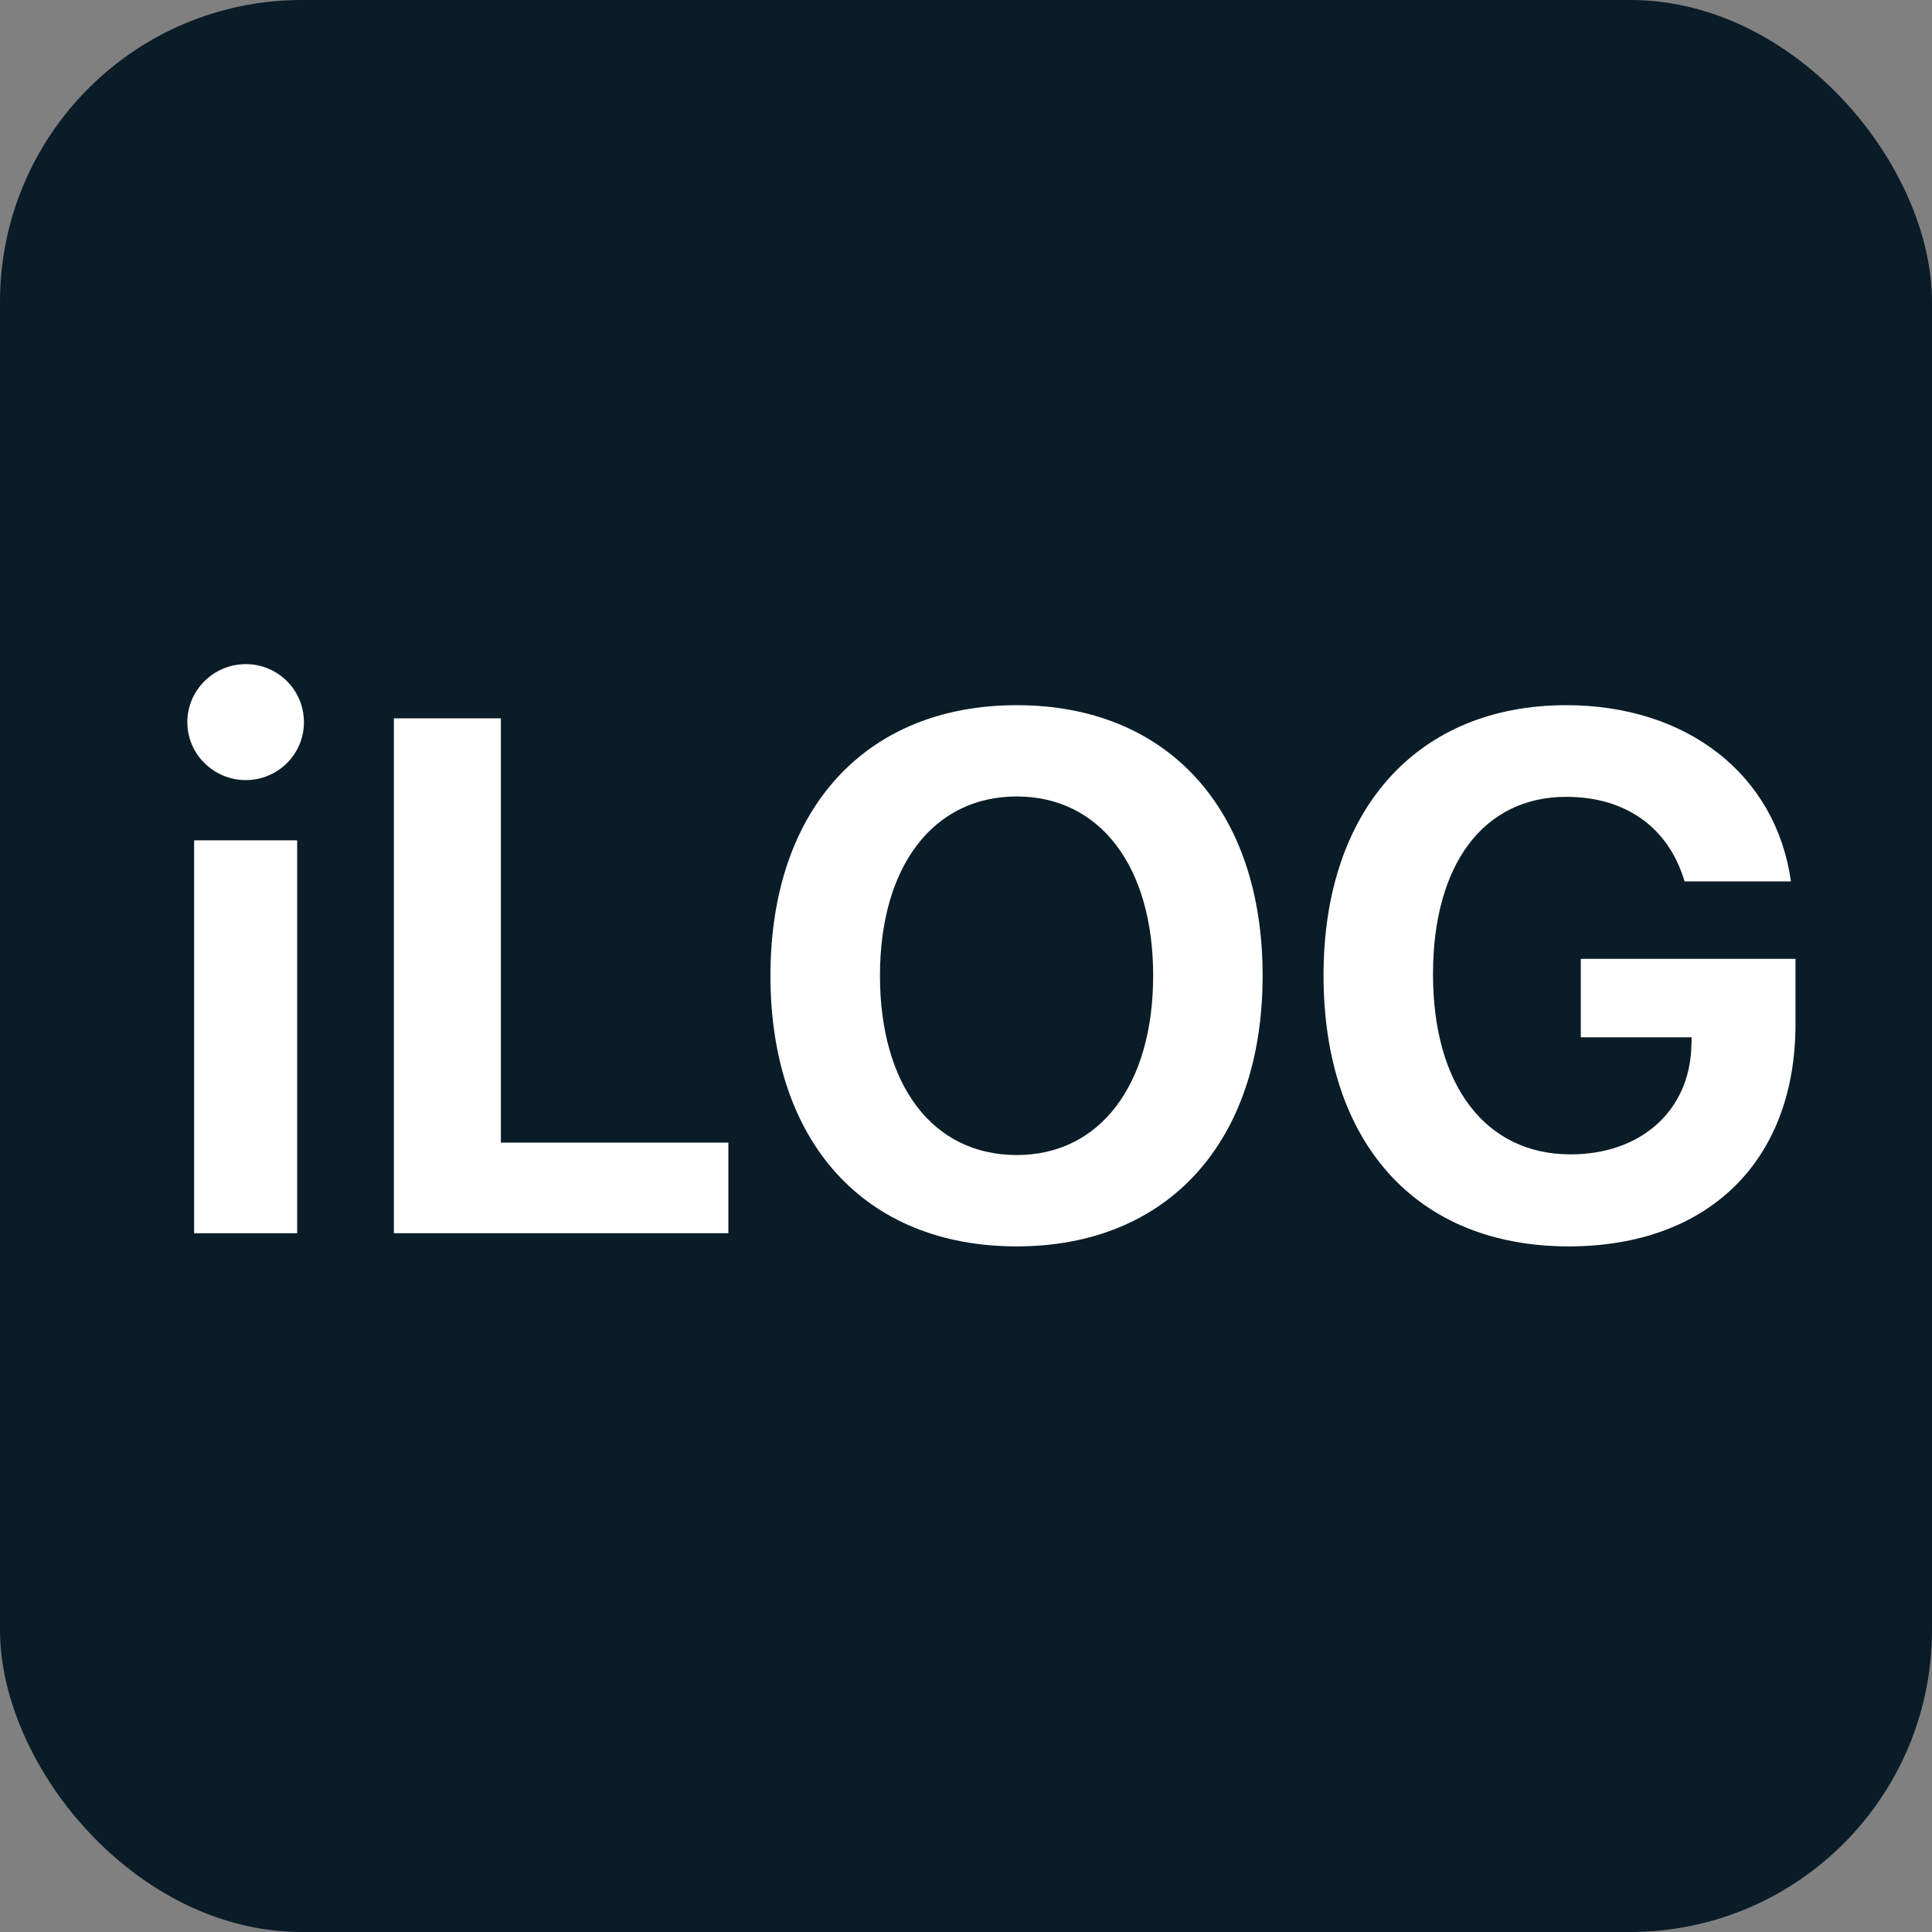 <svg width="32" height="32" viewBox="0 0 32 32" fill="none" xmlns="http://www.w3.org/2000/svg">
<rect x="0" y="0" width="32" height="32" fill="#808080" stroke="none"/>
<rect width="32" height="32" rx="5" fill="#0A1C27"/>
<path d="M4.071 12.921C4.6 12.921 5.034 12.495 5.034 11.963C5.034 11.425 4.6 11 4.071 11C3.543 11 3.103 11.425 3.103 11.963C3.103 12.495 3.543 12.921 4.071 12.921ZM3.215 20.426H4.922V13.919H3.215V20.426Z" fill="white"/>
<path d="M12.064 18.925H8.296V11.898H6.524V20.426H12.064V18.925Z" fill="white"/>
<path d="M16.84 11.68C14.346 11.68 12.761 13.393 12.761 16.159C12.761 18.919 14.322 20.644 16.84 20.644C19.34 20.644 20.913 18.919 20.913 16.159C20.913 13.399 19.335 11.68 16.84 11.68ZM16.84 13.192C18.214 13.192 19.1 14.345 19.1 16.159C19.1 17.967 18.22 19.131 16.84 19.131C15.443 19.131 14.575 17.967 14.575 16.159C14.575 14.345 15.461 13.192 16.84 13.192Z" fill="white"/>
<path d="M29.739 16.963V15.881H26.183V17.181H28.02L28.014 17.341C27.979 18.404 27.175 19.12 26.012 19.12C24.616 19.12 23.735 17.991 23.735 16.135C23.735 14.315 24.575 13.198 25.942 13.198C26.928 13.198 27.638 13.707 27.902 14.599H29.663C29.417 12.832 27.944 11.68 25.942 11.68C23.477 11.68 21.922 13.411 21.922 16.153C21.922 18.936 23.465 20.644 25.983 20.644C28.296 20.644 29.739 19.226 29.739 16.963Z" fill="white"/>
</svg>
